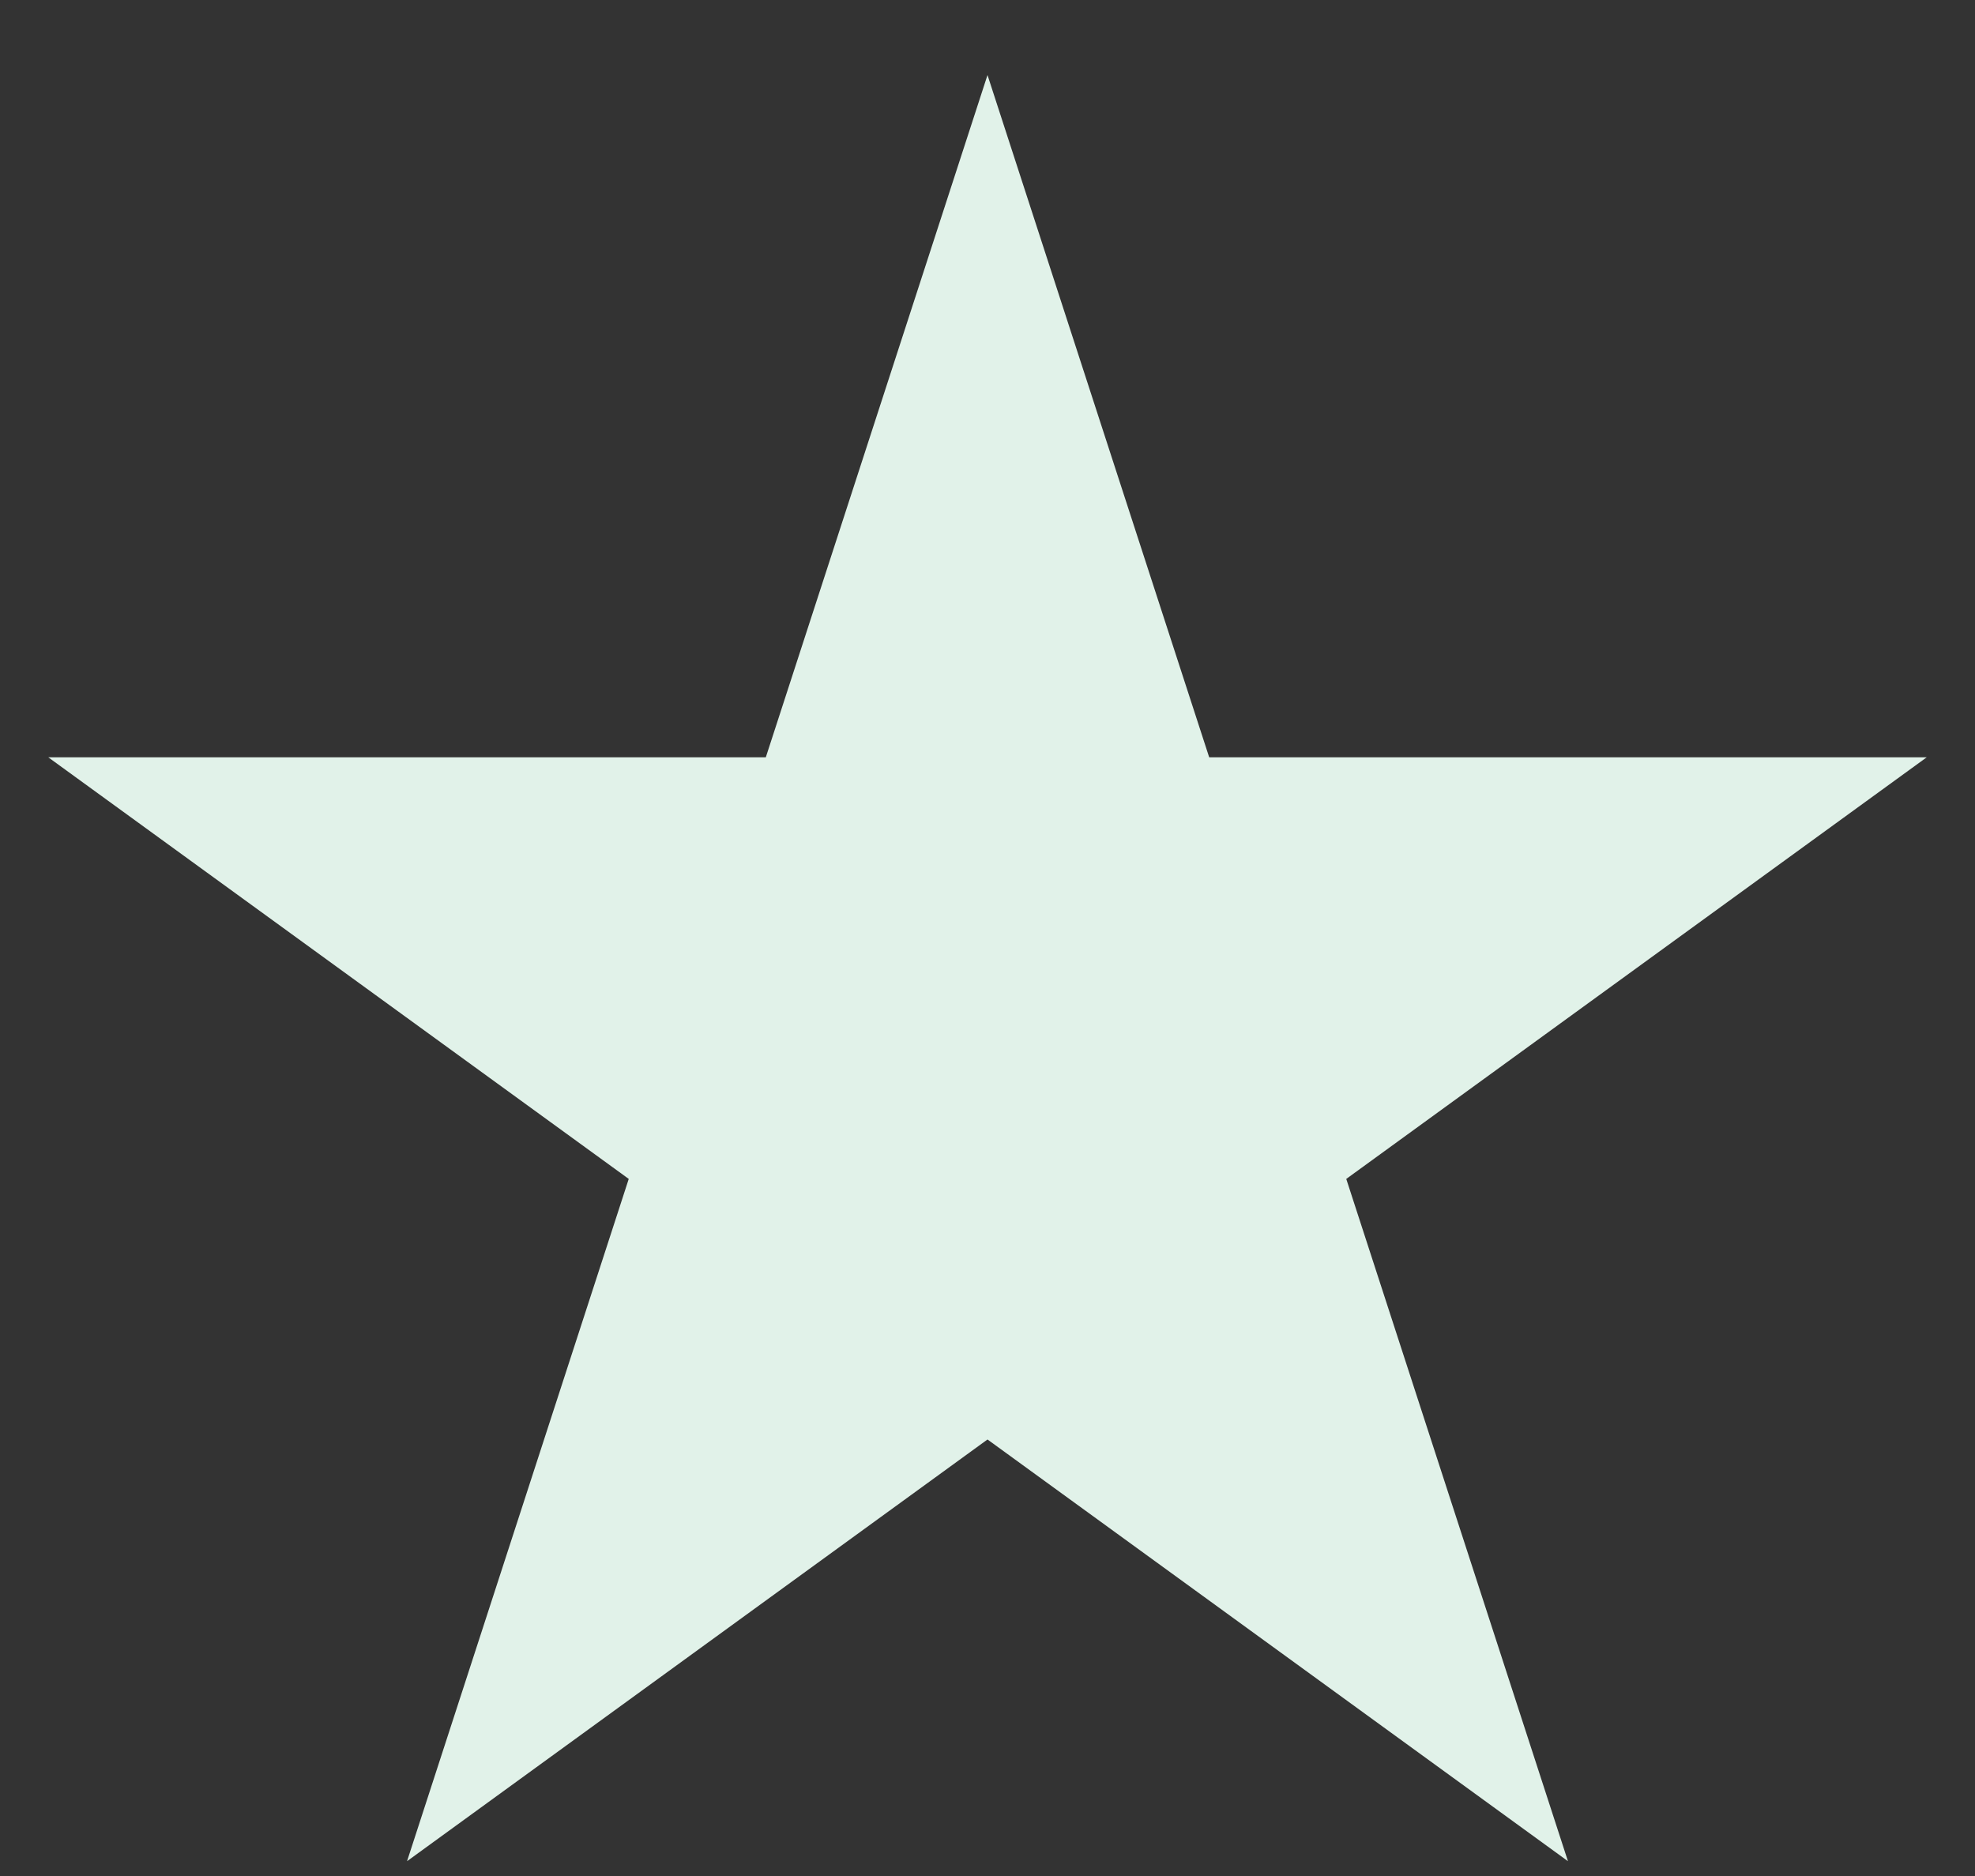 <svg xmlns="http://www.w3.org/2000/svg" width="20" height="19" viewBox="0 0 20 19" fill="none"><rect x="0" y="0" width="20" height="19" fill="#333333" stroke="none"/><path d="M10 0.76L12.245 7.67H19.511L13.633 11.94L15.878 18.85L10 14.579L4.122 18.85L6.367 11.94L0.489 7.67H7.755L10 0.76Z" fill="#E1F2E9"></path></svg>